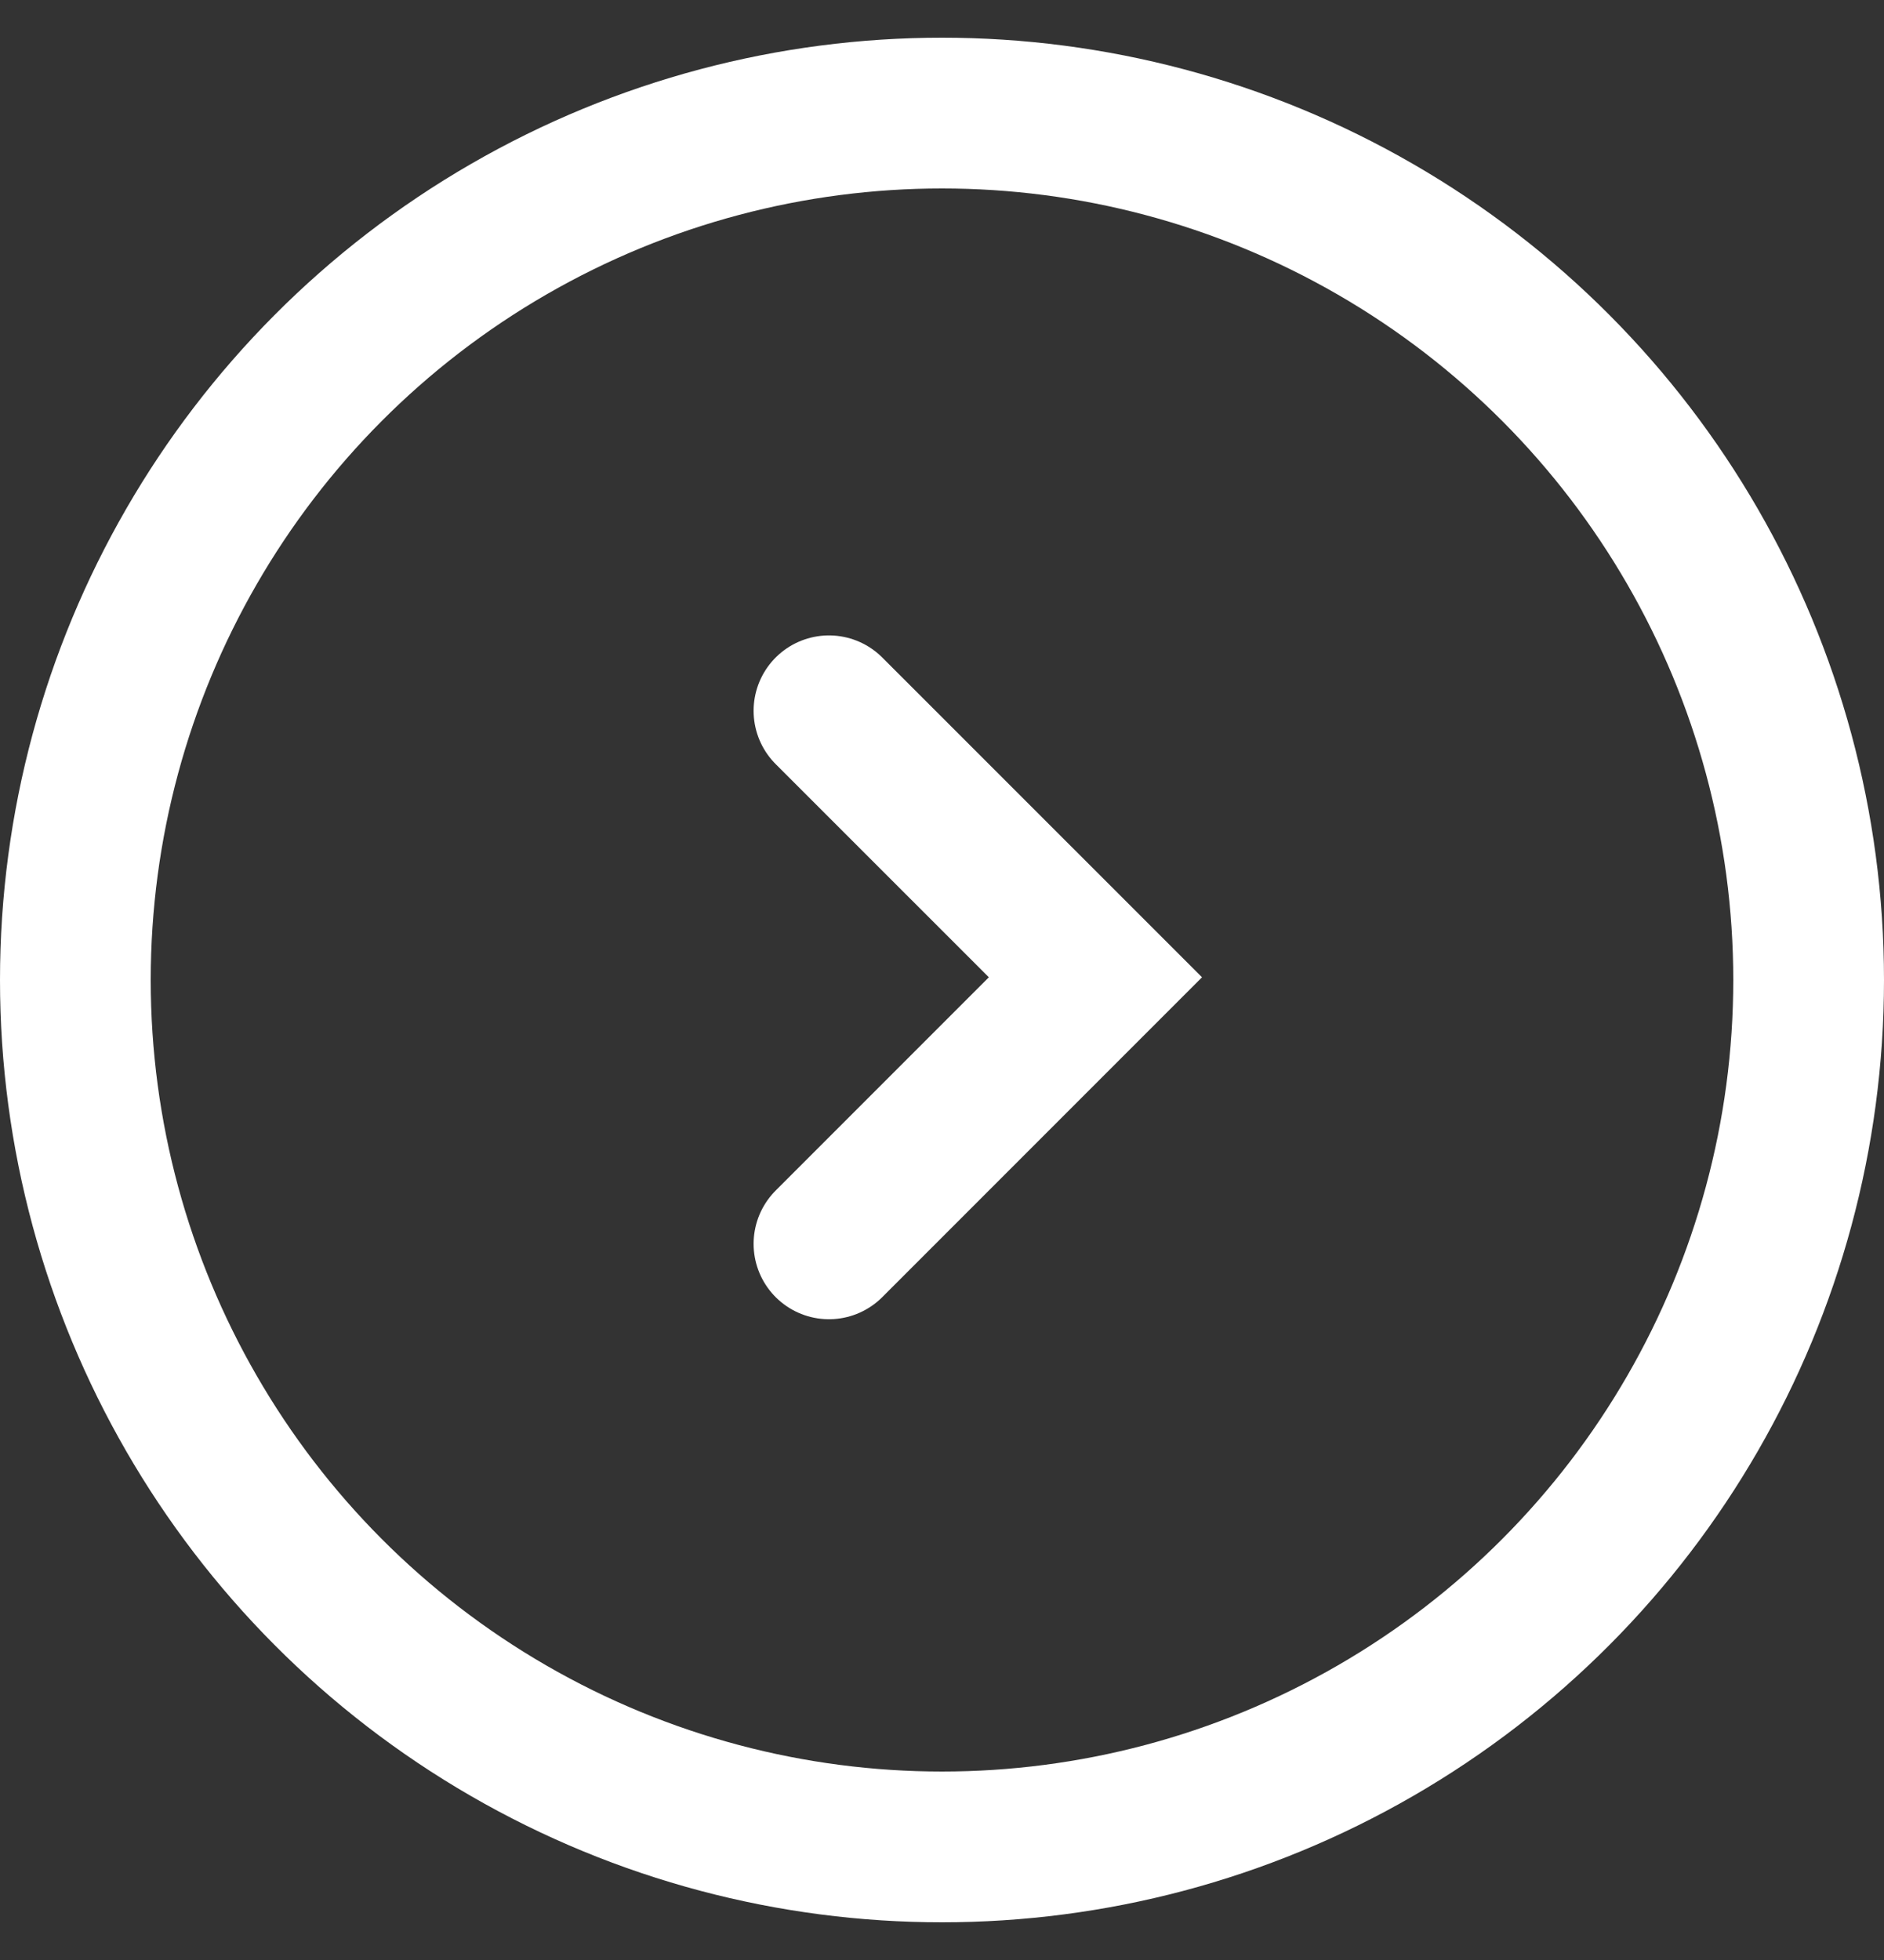<svg width="25" height="26" viewBox="0 0 25 26" fill="none" xmlns="http://www.w3.org/2000/svg">
    <rect x="0" y="0" width="25" height="26" fill="#333333" stroke="none"/>
    <g id="Group 49">
        <circle id="Ellipse 12" cx="12.5" cy="13" r="11.5" stroke="white" stroke-width="2" />
        <path id="Rectangle 71" d="M11 16.5L14.536 12.964L11 9.429" stroke="white"
            stroke-width="2" stroke-linecap="round" />
    </g>
</svg>